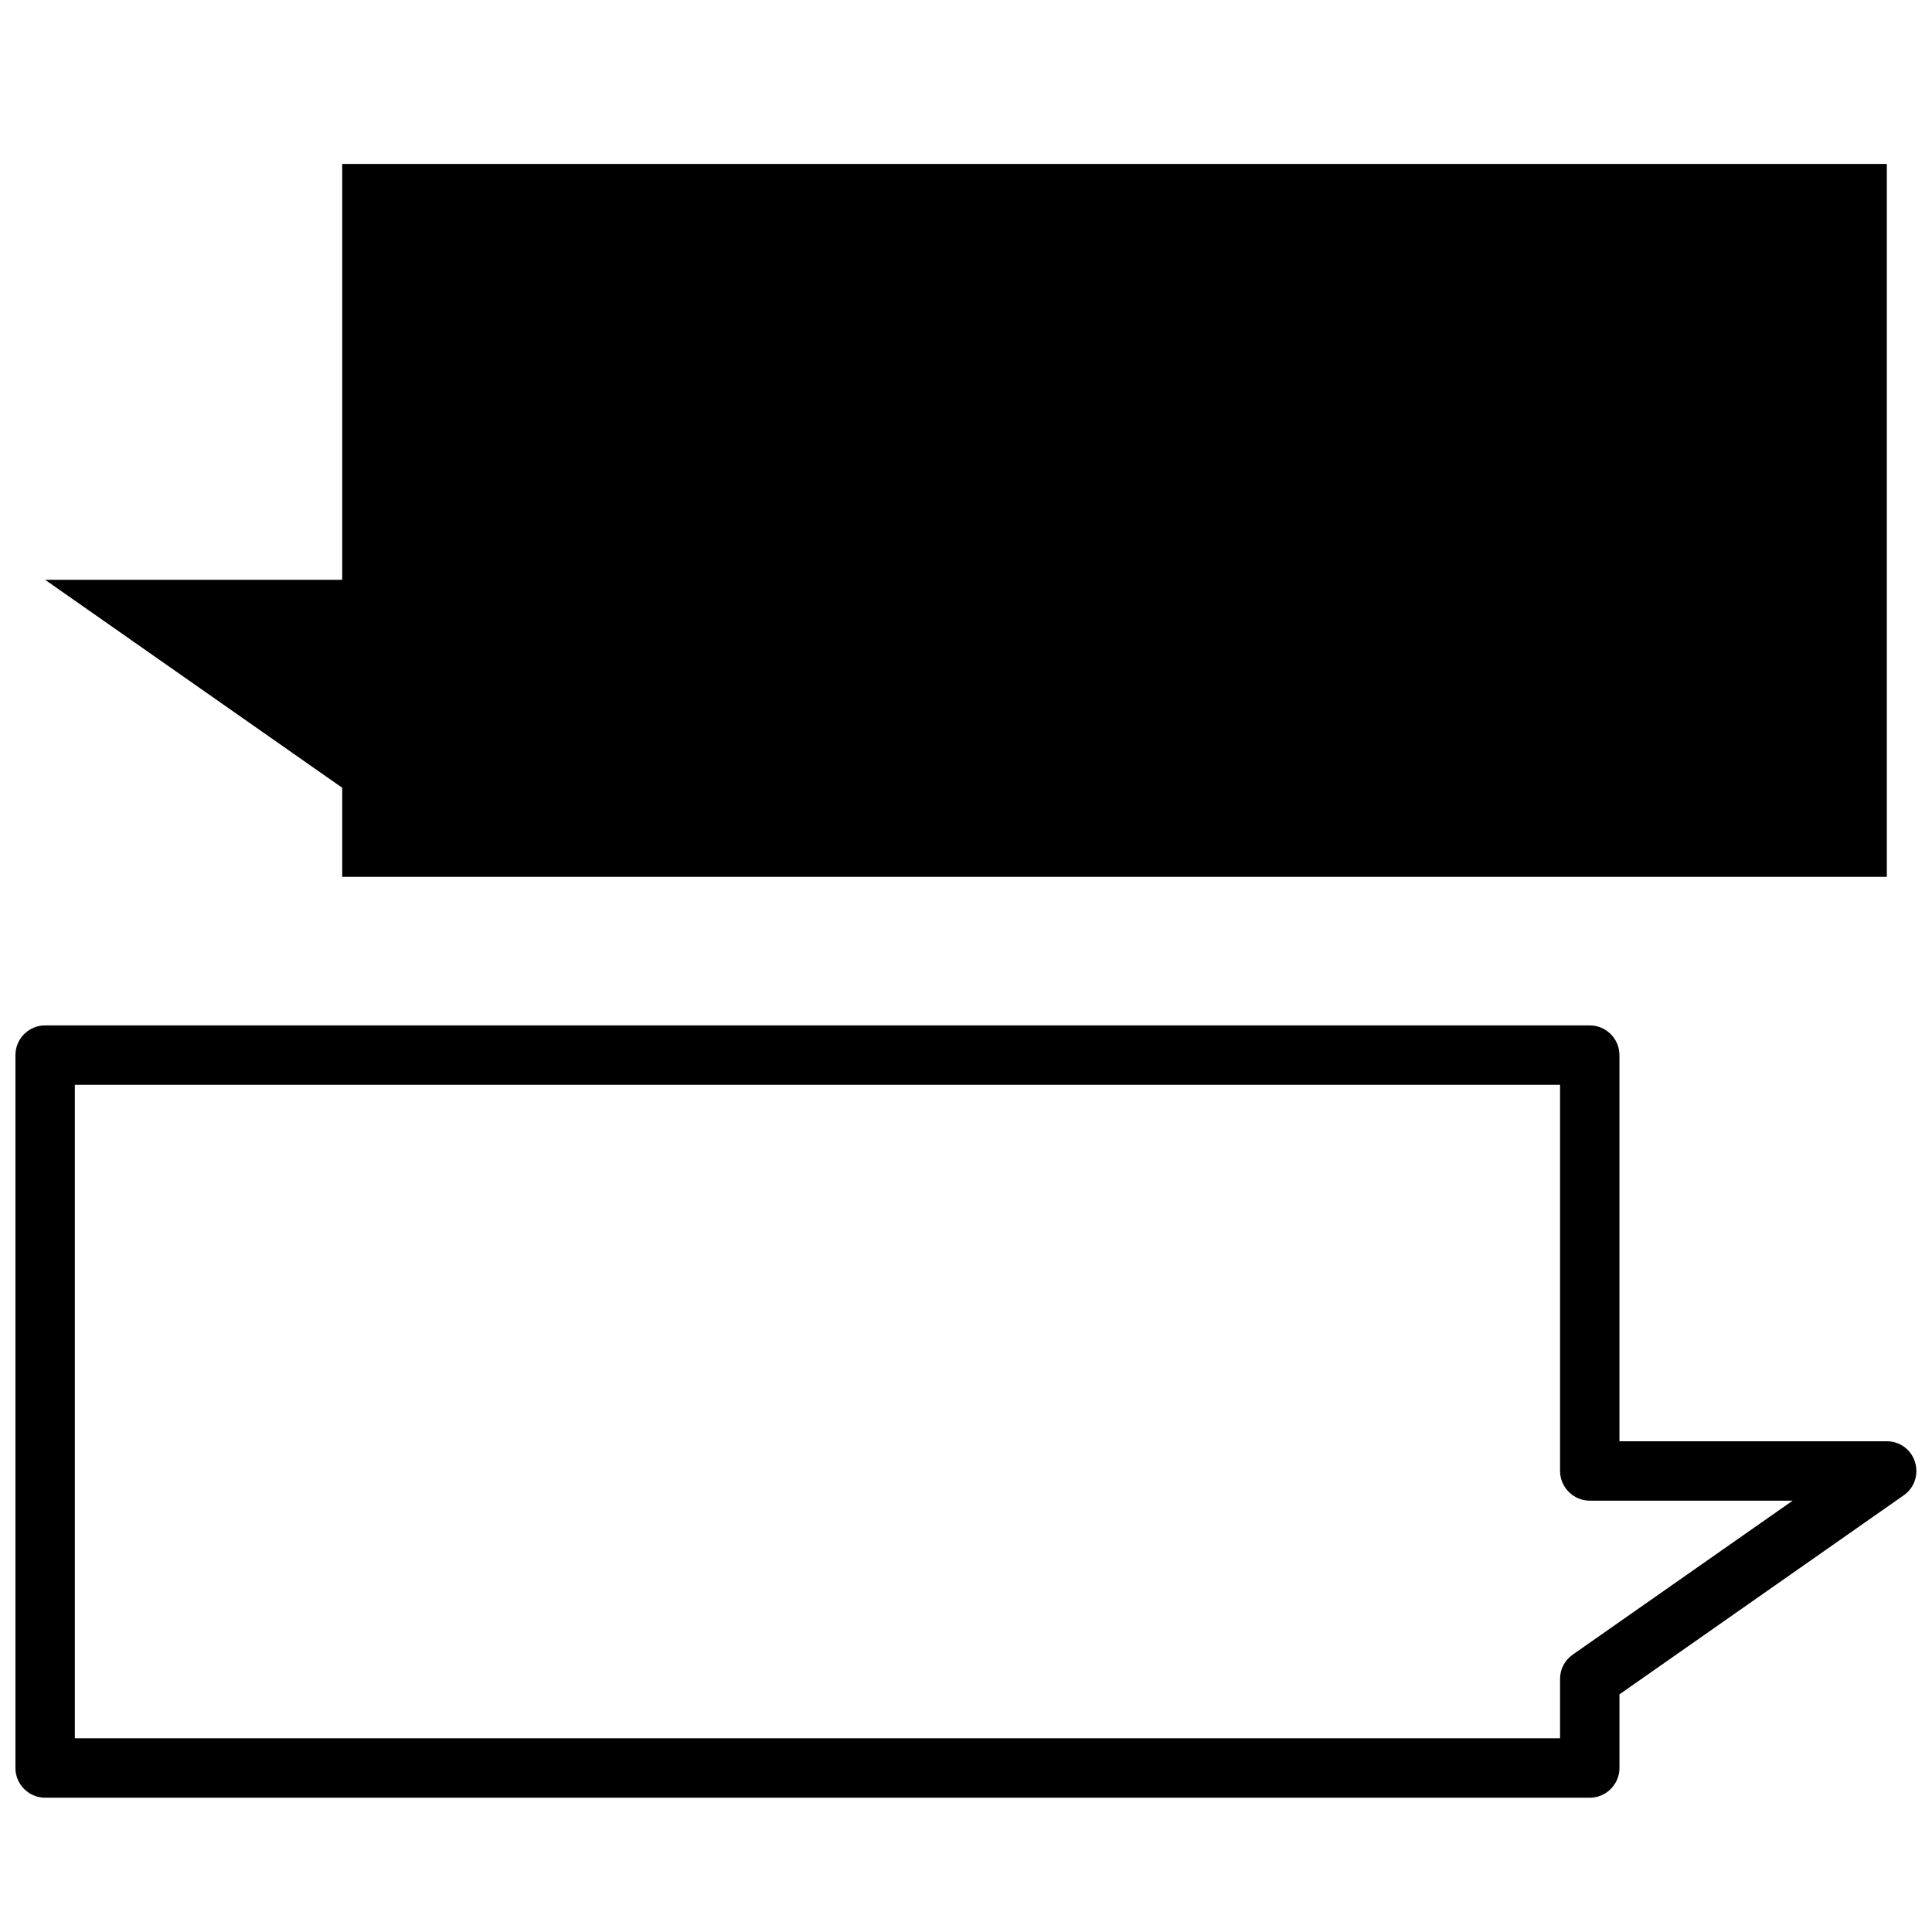<?xml version="1.0" encoding="UTF-8"?>
<!-- Uploaded to: ICON Repo, www.iconrepo.com, Generator: ICON Repo Mixer Tools -->
<svg width="800px" height="800px" version="1.1" viewBox="144 144 512 512" xmlns="http://www.w3.org/2000/svg">
 <defs>
  <clipPath id="a">
   <path d="m148.09 415h503.81v206h-503.81z"/>
  </clipPath>
 </defs>
 <path d="m234.69 187.45v110.21h-78.723l78.723 55.102v23.617h409.34v-188.93z"/>
 <g clip-path="url(#a)">
  <path d="m565.31 620.41h-409.35c-4.328 0-7.871-3.543-7.871-7.871v-188.93c0-4.328 3.543-7.871 7.871-7.871h409.34c4.328 0 7.871 3.543 7.871 7.871v102.34h70.848c3.465 0 6.453 2.203 7.477 5.512 1.023 3.305-0.156 6.848-2.992 8.816l-75.328 52.742v19.523c0 4.328-3.543 7.871-7.871 7.871zm-401.48-15.742h393.6v-15.742c0-2.598 1.258-4.961 3.387-6.453l58.254-40.777-53.766-0.004c-4.328 0-7.871-3.543-7.871-7.871l-0.004-102.34h-393.6z"/>
 </g>
</svg>